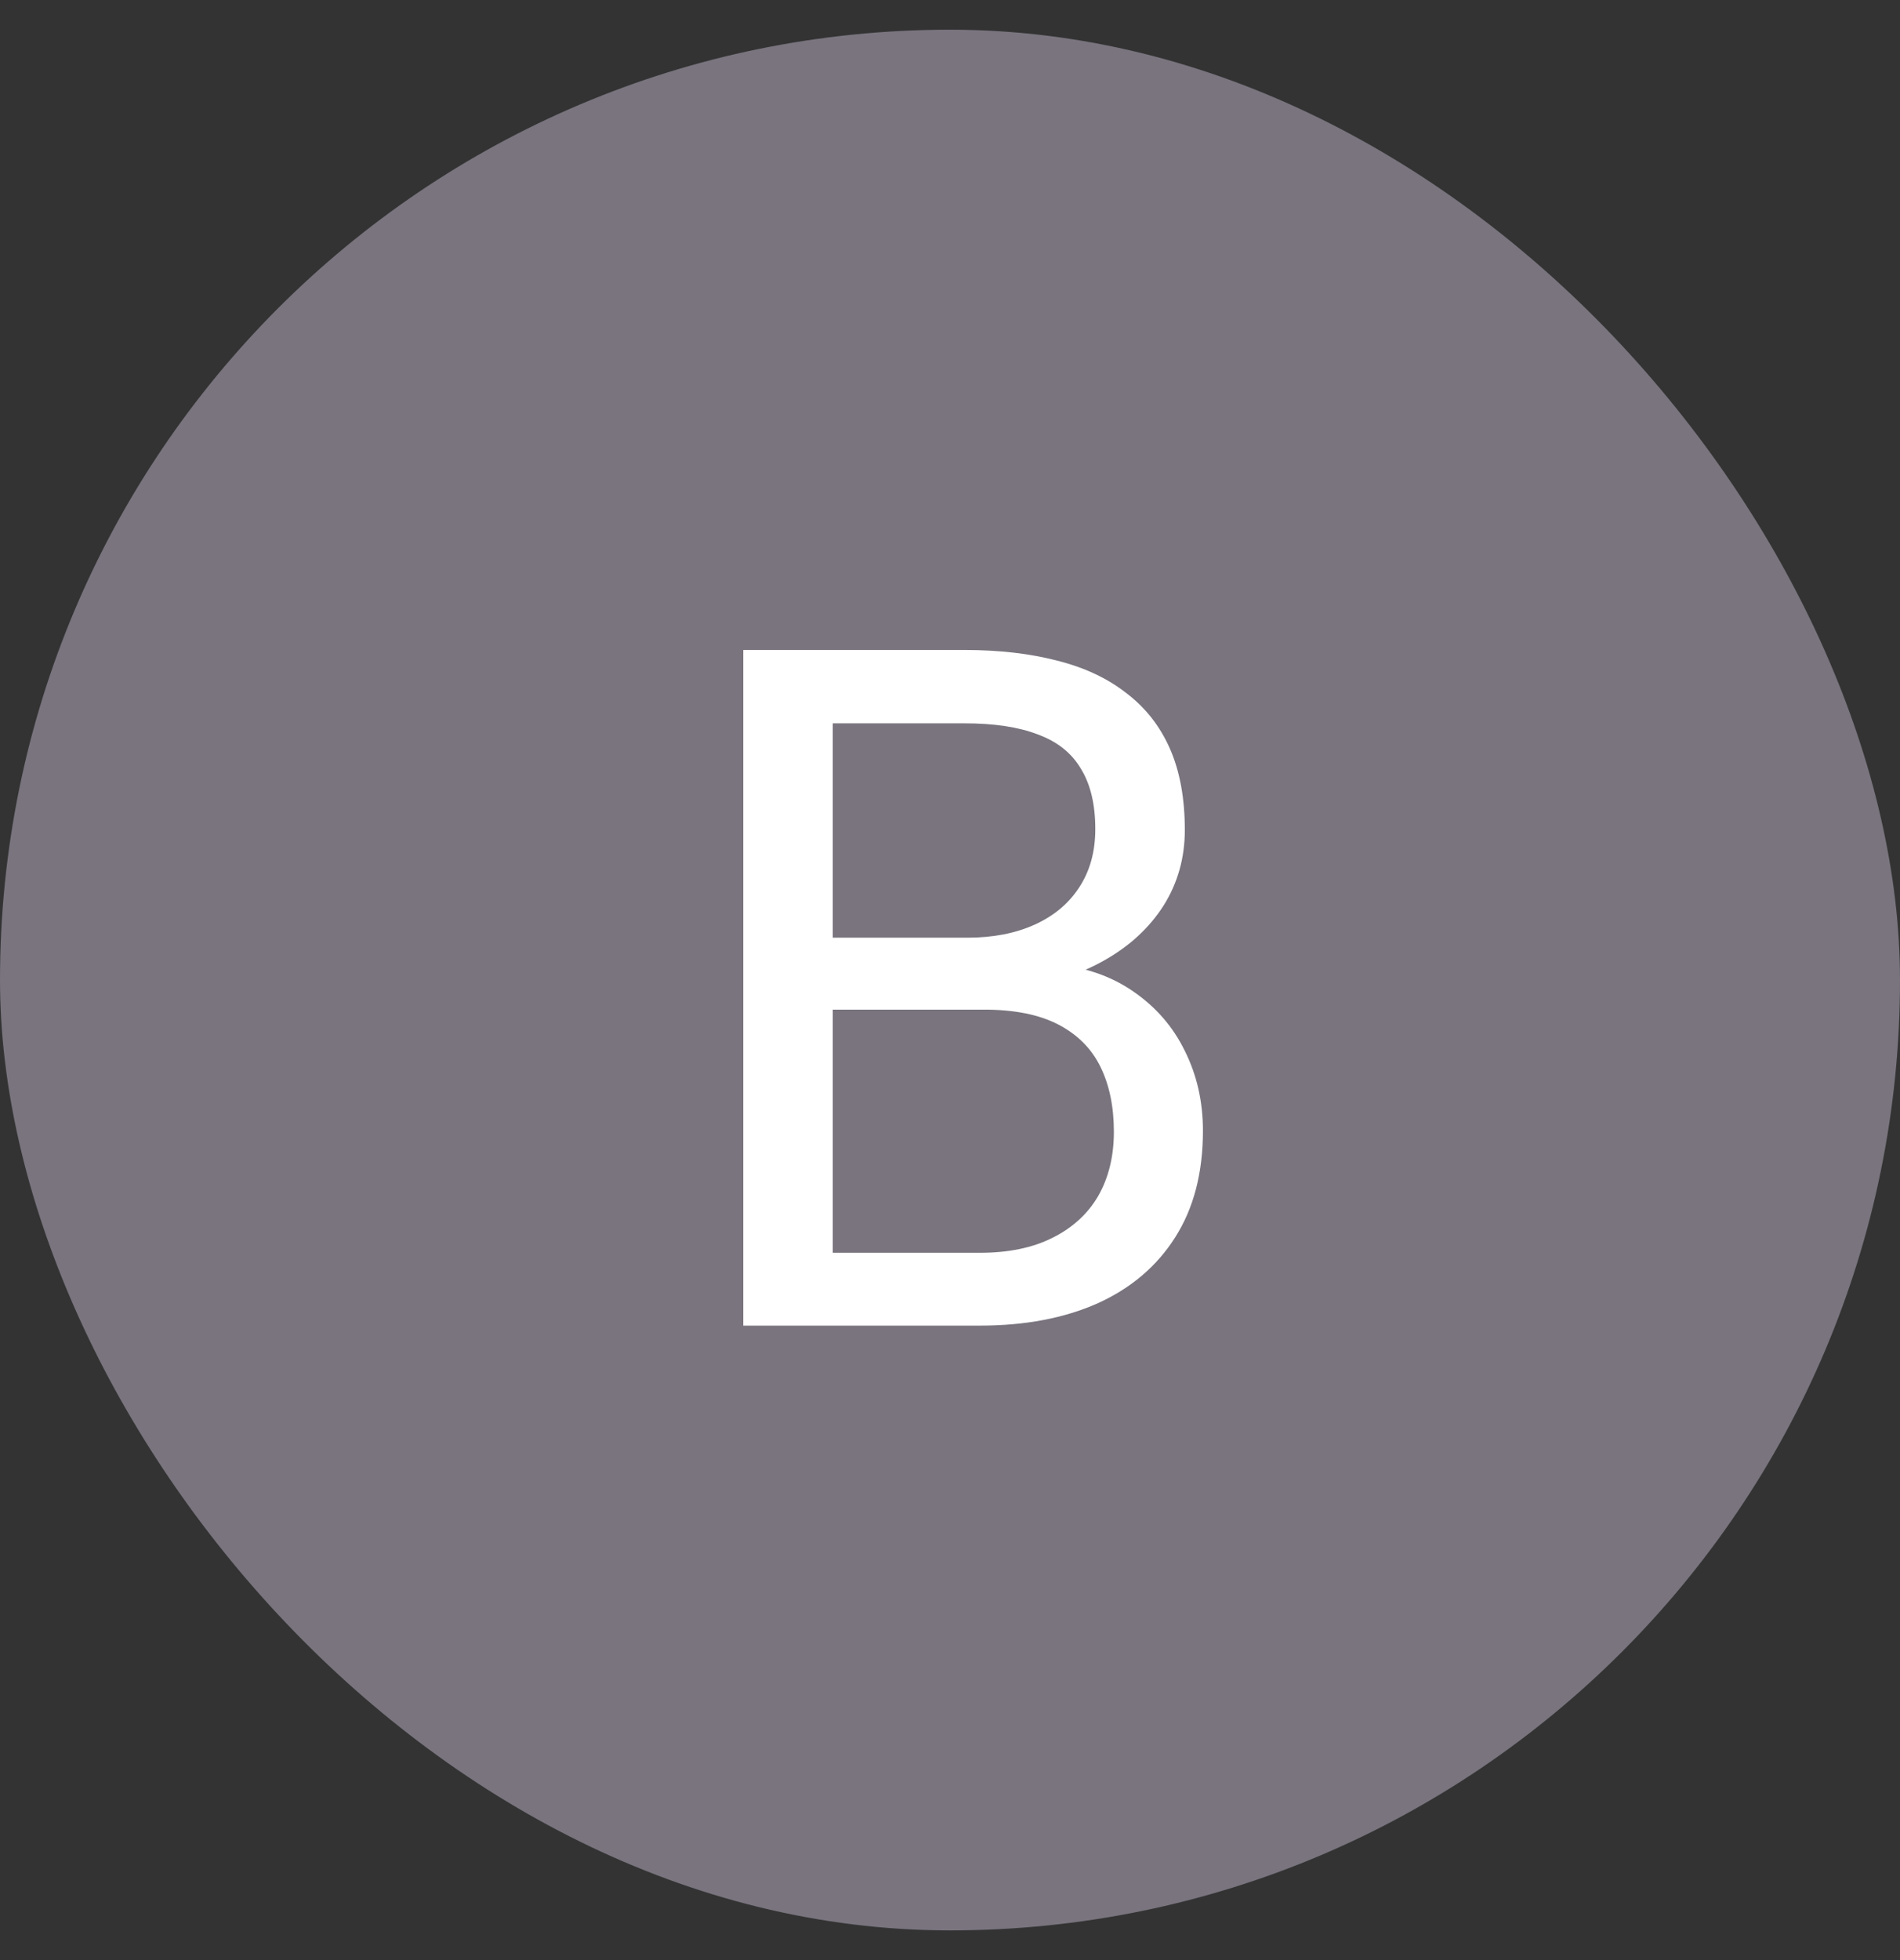<svg width="32" height="33" viewBox="0 0 32 33" fill="none" xmlns="http://www.w3.org/2000/svg">
<rect x="0" y="0" width="32" height="33" fill="#333333" stroke="none"/>
<rect y="0.5" width="32" height="32" rx="16" fill="#79747E"/>
<path d="M16.572 16.998H13.69L13.674 15.787H16.291C16.723 15.787 17.101 15.714 17.424 15.568C17.747 15.422 17.997 15.214 18.174 14.943C18.356 14.667 18.447 14.339 18.447 13.959C18.447 13.542 18.366 13.204 18.205 12.943C18.049 12.678 17.807 12.485 17.479 12.365C17.156 12.24 16.744 12.178 16.244 12.178H14.025V22.318H12.518V10.943H16.244C16.828 10.943 17.348 11.003 17.807 11.123C18.265 11.238 18.653 11.42 18.971 11.67C19.294 11.915 19.538 12.227 19.705 12.607C19.872 12.988 19.955 13.443 19.955 13.975C19.955 14.443 19.835 14.868 19.596 15.248C19.356 15.623 19.023 15.93 18.596 16.17C18.174 16.41 17.679 16.563 17.111 16.631L16.572 16.998ZM16.502 22.318H13.096L13.947 21.092H16.502C16.981 21.092 17.387 21.009 17.721 20.842C18.059 20.675 18.317 20.441 18.494 20.139C18.671 19.831 18.76 19.469 18.76 19.053C18.76 18.631 18.684 18.266 18.533 17.959C18.382 17.652 18.145 17.415 17.822 17.248C17.499 17.081 17.083 16.998 16.572 16.998H14.424L14.44 15.787H17.377L17.697 16.225C18.244 16.271 18.708 16.428 19.088 16.693C19.468 16.954 19.757 17.287 19.955 17.693C20.158 18.1 20.26 18.547 20.26 19.037C20.26 19.745 20.104 20.344 19.791 20.834C19.484 21.318 19.049 21.688 18.486 21.943C17.924 22.193 17.262 22.318 16.502 22.318Z" fill="white"/>
</svg>
